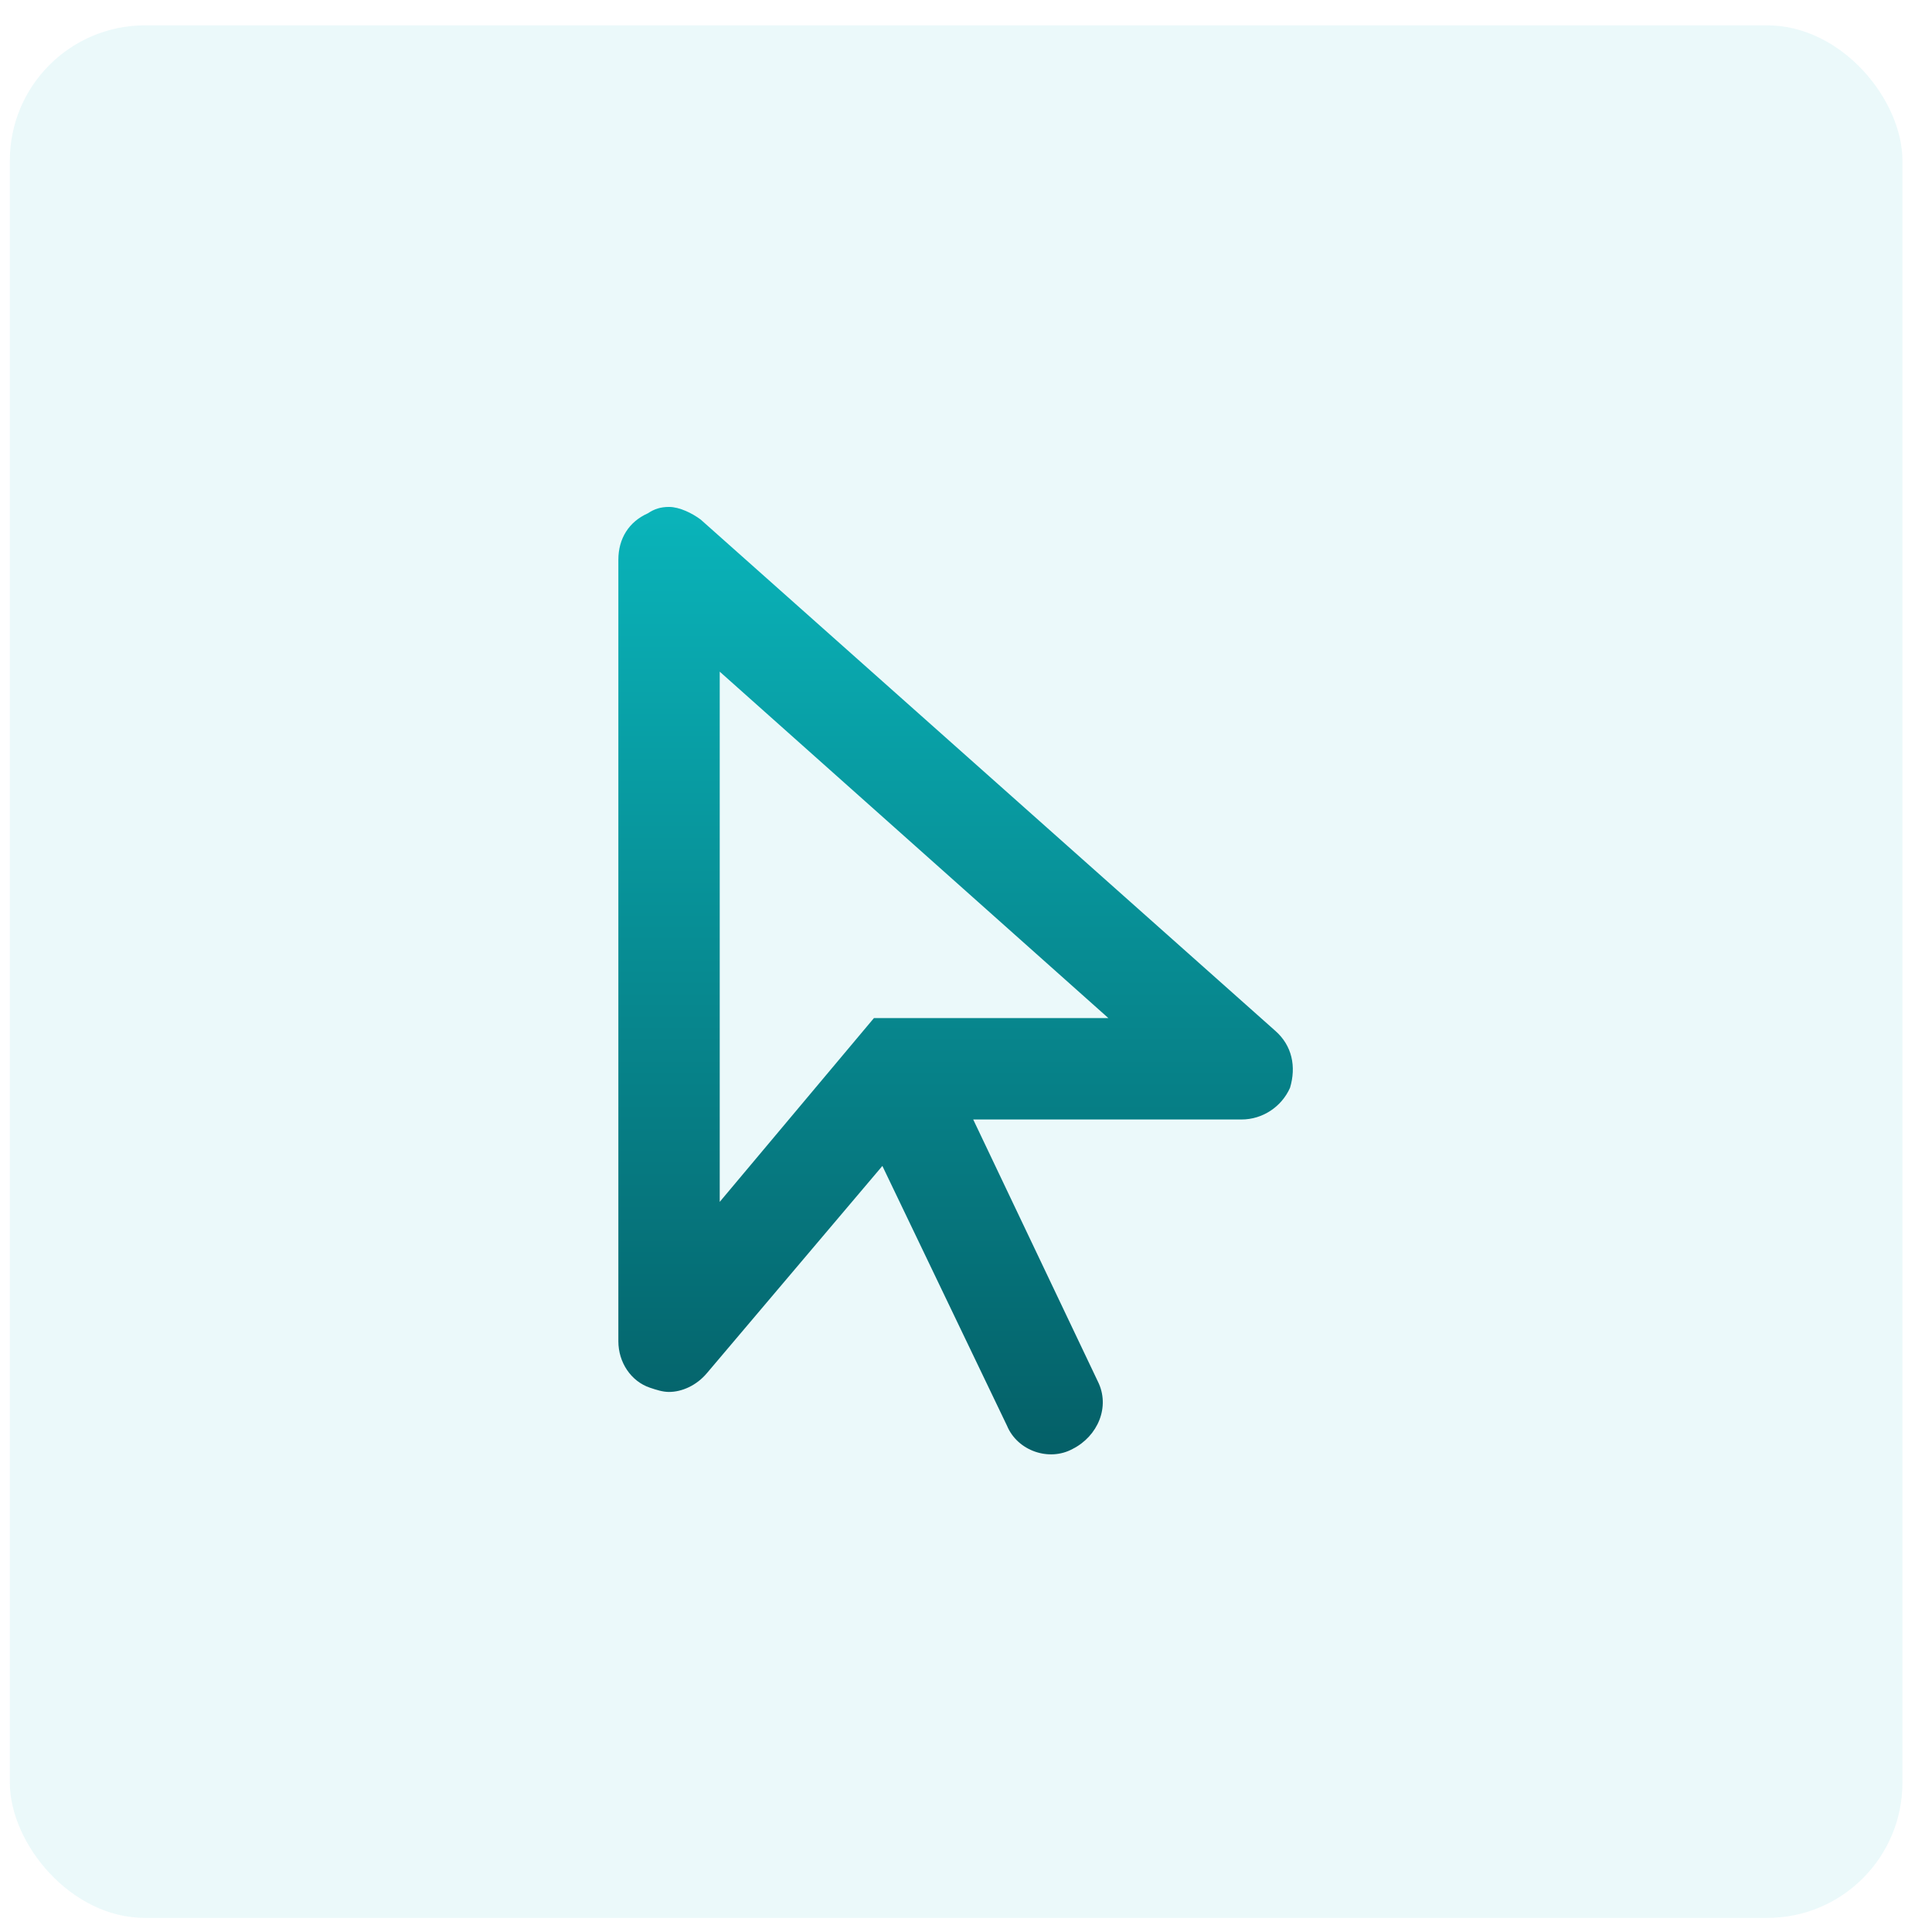 <svg width="49" height="49" viewBox="0 0 49 49" fill="none" xmlns="http://www.w3.org/2000/svg">
<rect x="0.25" y="0.643" width="48" height="48" rx="3.429" fill="#0ABAC0" fill-opacity="0.08"/>
<path d="M32.343 26.143C32.772 26.518 32.879 27.053 32.718 27.589C32.504 28.071 32.022 28.393 31.486 28.393L24.683 28.393L27.843 35.035C28.165 35.678 27.843 36.428 27.201 36.75C26.611 37.071 25.808 36.803 25.54 36.16L22.379 29.571L17.933 34.821C17.665 35.143 17.29 35.303 16.968 35.303C16.808 35.303 16.647 35.25 16.486 35.196C16.004 35.035 15.683 34.553 15.683 34.018L15.683 14.196C15.683 13.66 15.95 13.232 16.433 13.018C16.593 12.91 16.754 12.857 16.968 12.857C17.236 12.857 17.558 13.018 17.772 13.178L32.343 26.143ZM22.165 25.821H28.111L18.254 17.035L18.254 30.482L22.165 25.821Z" fill="url(#paint0_linear_12065_10261)"/>
<defs>
<linearGradient id="paint0_linear_12065_10261" x1="24.254" y1="11.143" x2="24.254" y2="56.643" gradientUnits="userSpaceOnUse">
<stop stop-color="#0ABAC0"/>
<stop offset="1" stop-color="#001A23"/>
</linearGradient>
</defs>
</svg>

